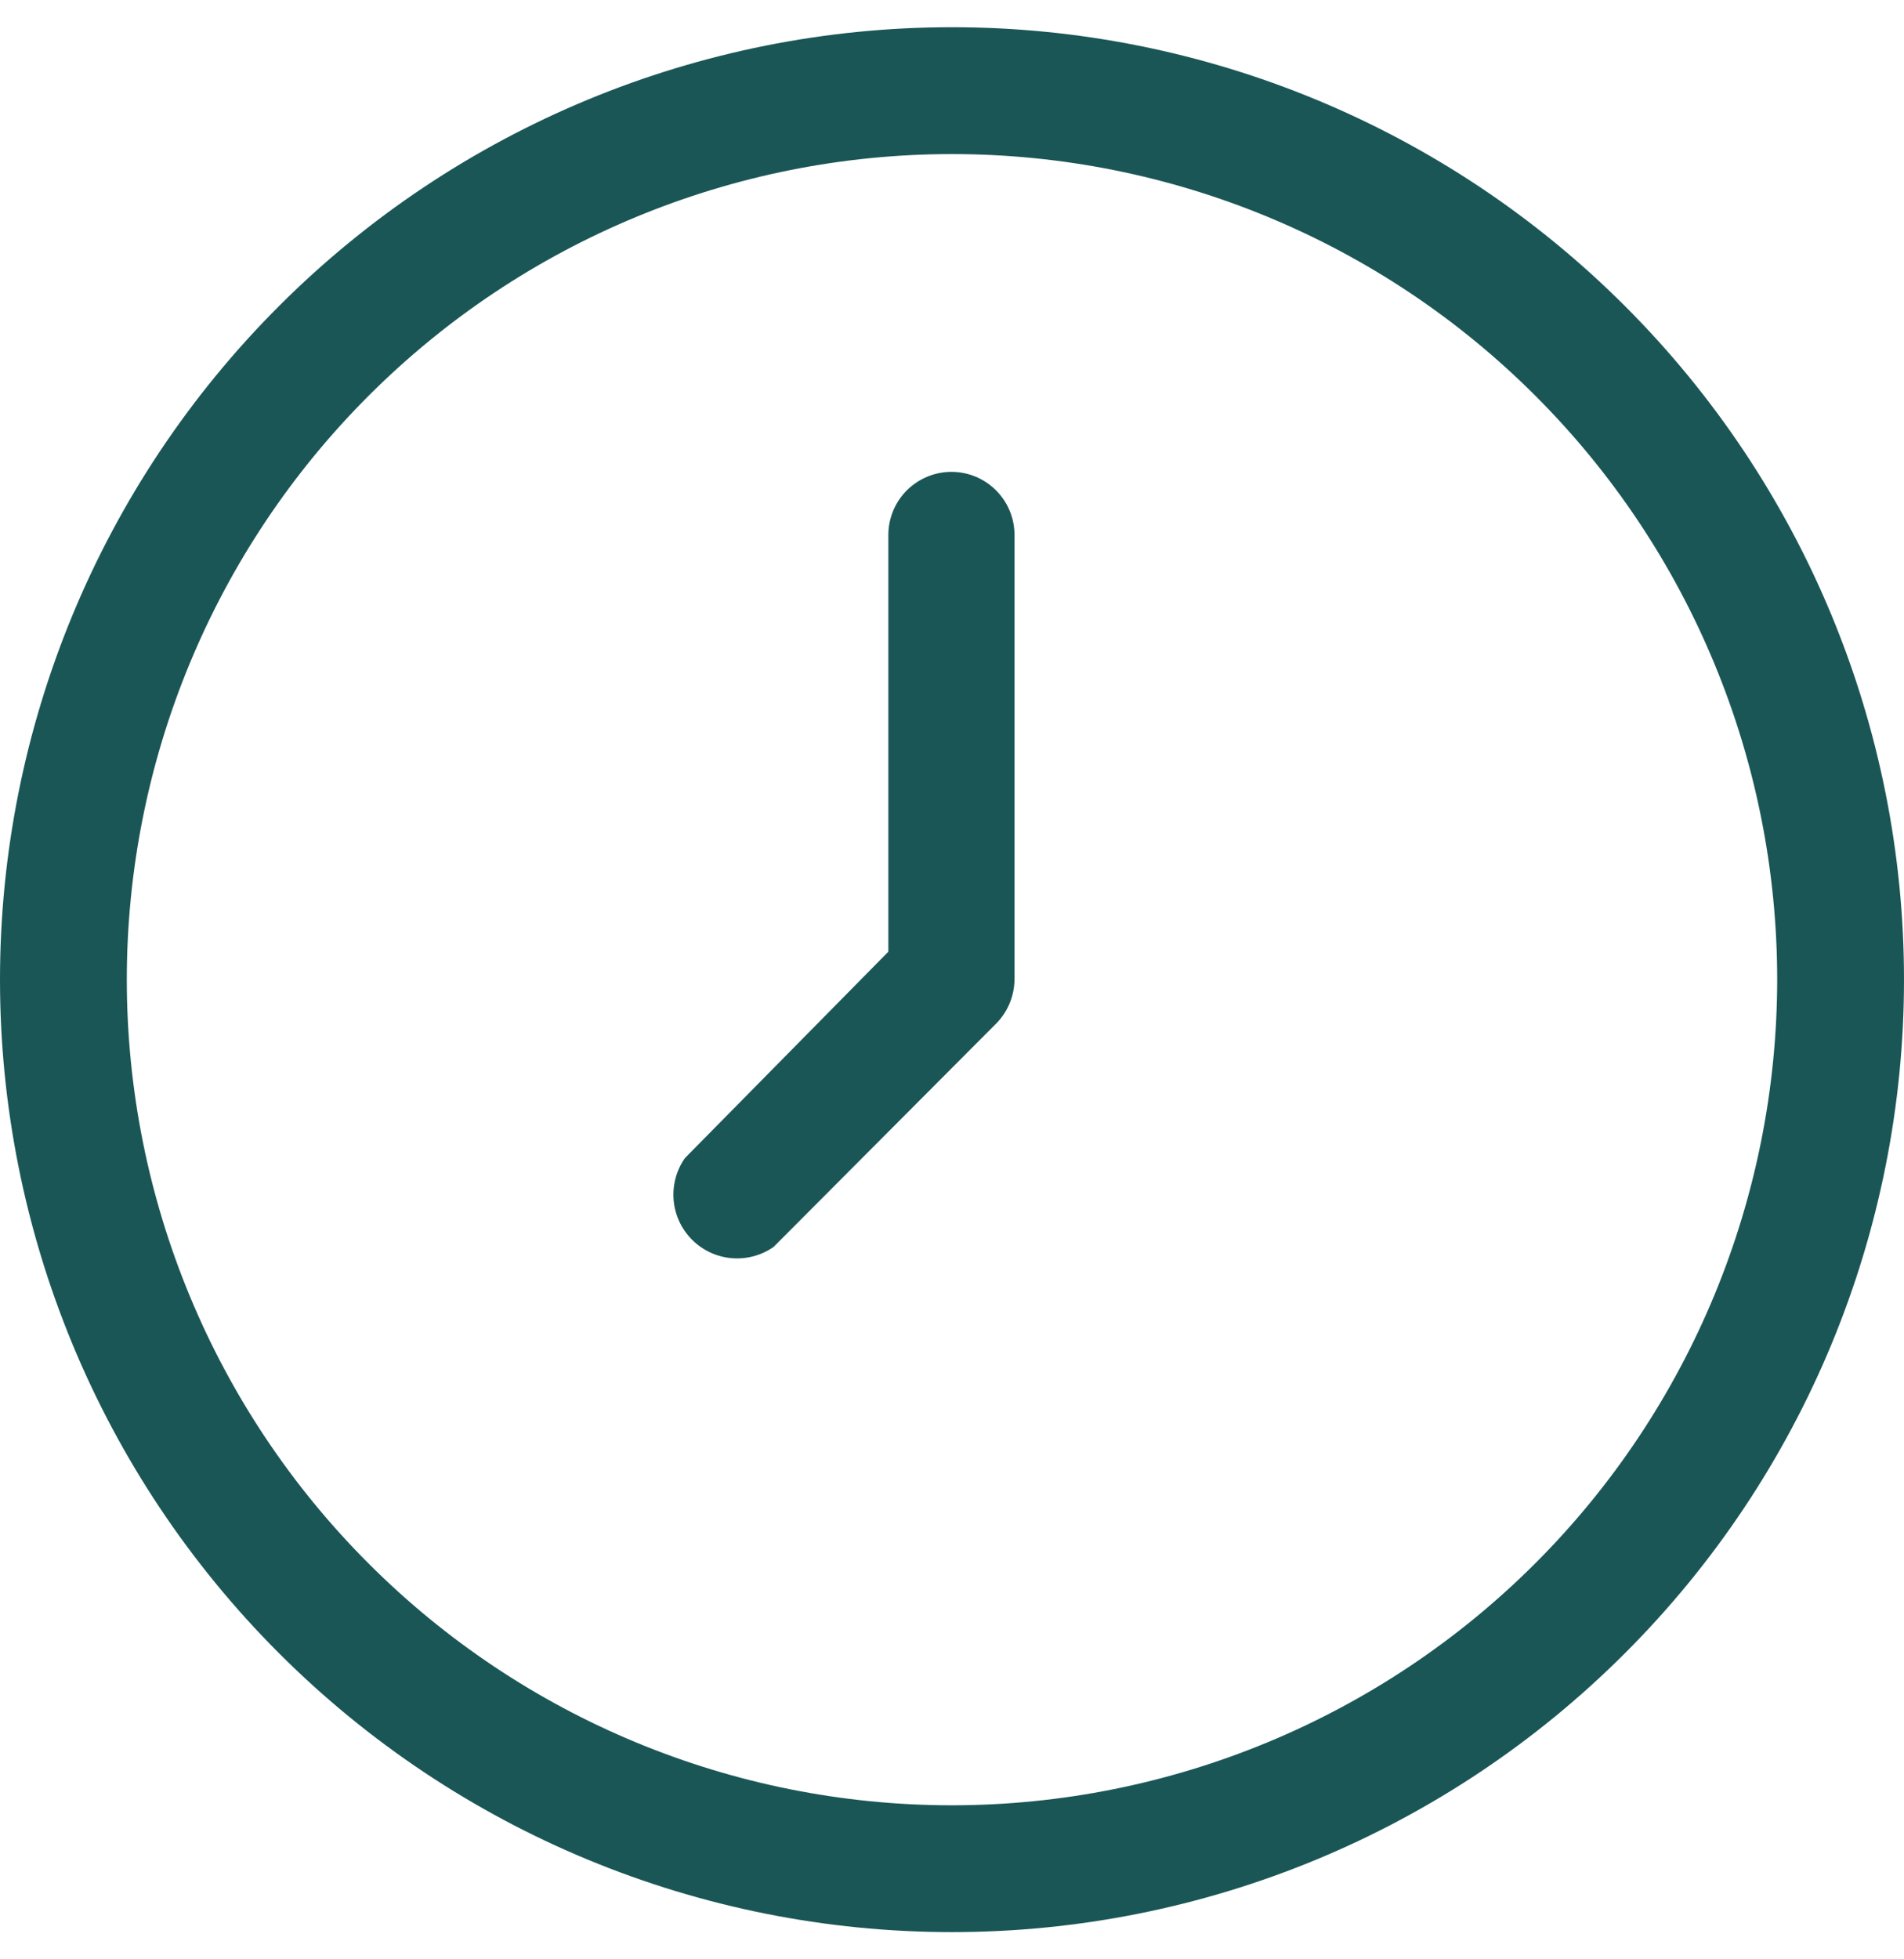 <svg xmlns="http://www.w3.org/2000/svg" fill="none" viewBox="0 0 35 36" height="36" width="35">
<path fill="#1B5656" d="M17.5 0.5C12.858 0.5 8.407 2.344 5.126 5.626C1.844 8.907 0 13.358 0 18C0 22.642 1.844 27.093 5.126 30.373C8.407 33.656 12.858 35.5 17.5 35.5C22.142 35.5 26.593 33.656 29.873 30.373C33.156 27.093 35 22.642 35 18C35 13.358 33.156 8.907 29.873 5.626C26.593 2.344 22.142 0.5 17.5 0.5ZM17.5 33.17C13.476 33.17 9.617 31.572 6.774 28.726C3.929 25.883 2.331 22.024 2.331 18C2.331 13.977 3.929 10.118 6.774 7.274C9.618 4.429 13.477 2.831 17.5 2.831C21.524 2.831 25.383 4.429 28.226 7.274C31.072 10.118 32.669 13.977 32.669 18C32.666 22.022 31.067 25.88 28.223 28.723C25.379 31.567 21.521 33.167 17.5 33.17L17.5 33.17Z"></path>
<path fill="#1B5656" d="M17.5 8.67C17.191 8.667 16.893 8.789 16.673 9.006C16.453 9.224 16.33 9.521 16.33 9.83V17.486L12.589 21.28C12.265 21.747 12.32 22.377 12.722 22.779C13.123 23.18 13.754 23.235 14.22 22.911L18.299 18.82C18.519 18.604 18.645 18.309 18.649 18V9.83C18.649 9.193 18.137 8.676 17.5 8.67L17.5 8.67Z"></path>
</svg>
